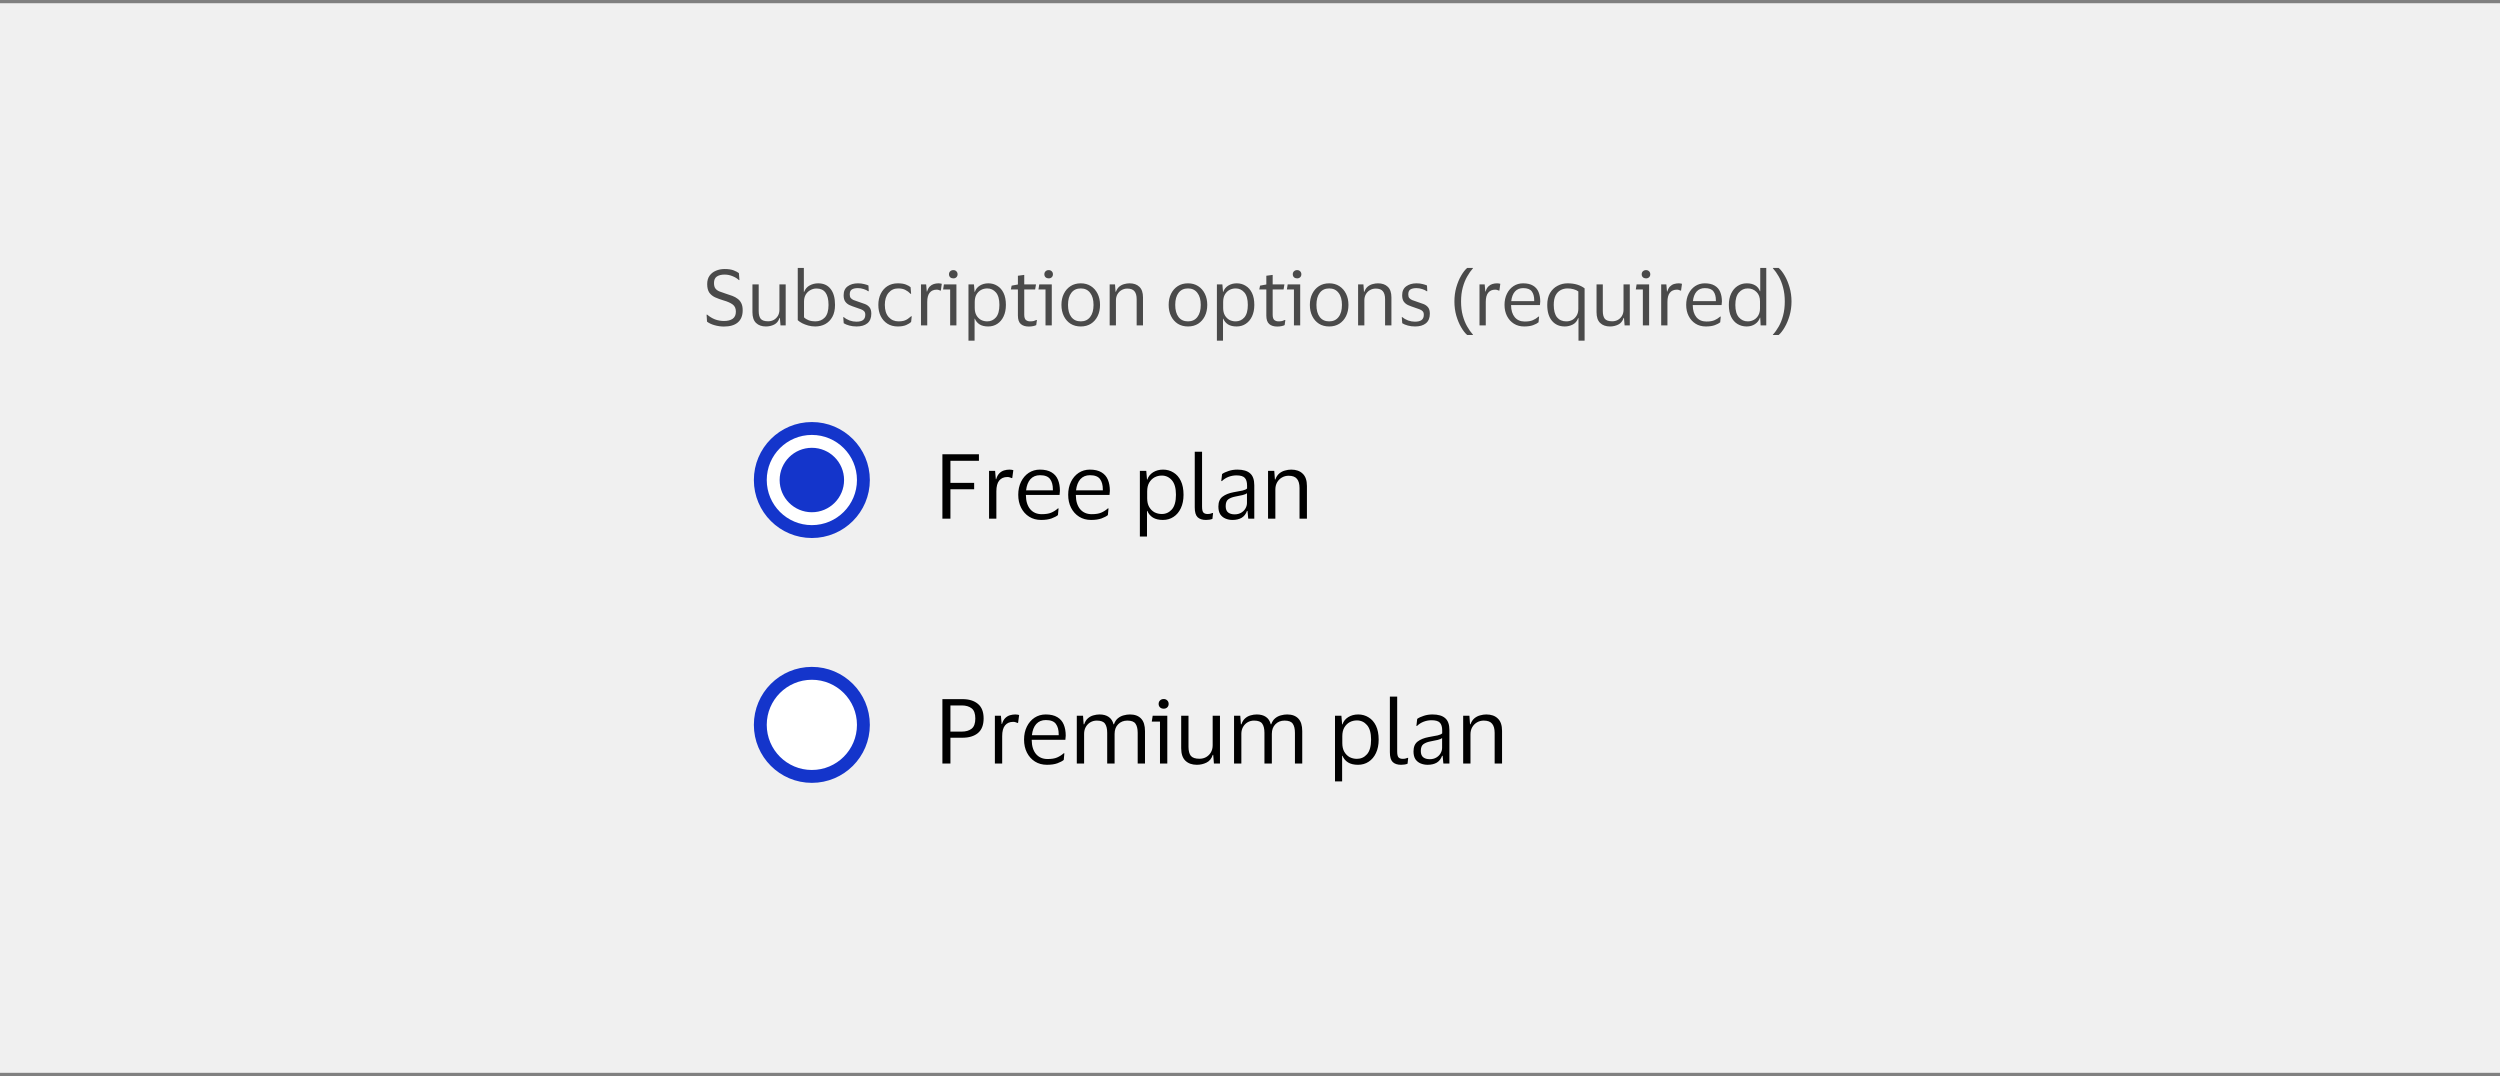 <svg width="388" height="167" viewBox="0 0 388 167" fill="none" xmlns="http://www.w3.org/2000/svg">
<rect x="0" y="0" width="388" height="167" fill="#808080" stroke="none"/>
<rect width="388" height="166" transform="translate(0 0.5)" fill="#F0F0F0"/>
<path d="M109.756 44.092C109.756 43.564 109.88 43.128 110.128 42.784C110.376 42.44 110.704 42.184 111.112 42.016C111.52 41.84 111.968 41.752 112.456 41.752C113.048 41.752 113.524 41.824 113.884 41.968C114.244 42.112 114.508 42.252 114.676 42.388L114.76 43.468H114.676C114.428 43.228 114.104 43.028 113.704 42.868C113.304 42.7 112.888 42.616 112.456 42.616C111.96 42.616 111.56 42.716 111.256 42.916C110.96 43.116 110.812 43.452 110.812 43.924C110.812 44.284 110.88 44.56 111.016 44.752C111.152 44.944 111.356 45.1 111.628 45.22C111.908 45.332 112.26 45.456 112.684 45.592C113.036 45.696 113.368 45.808 113.68 45.928C113.992 46.048 114.264 46.2 114.496 46.384C114.736 46.56 114.924 46.792 115.06 47.08C115.196 47.36 115.264 47.72 115.264 48.16C115.264 48.984 115.012 49.612 114.508 50.044C114.012 50.468 113.292 50.68 112.348 50.68C111.876 50.68 111.396 50.612 110.908 50.476C110.428 50.34 110.036 50.156 109.732 49.924L109.66 48.832H109.756C110.116 49.144 110.516 49.388 110.956 49.564C111.404 49.732 111.872 49.816 112.36 49.816C112.936 49.816 113.388 49.7 113.716 49.468C114.044 49.236 114.208 48.868 114.208 48.364C114.208 47.868 114.044 47.5 113.716 47.26C113.388 47.012 112.9 46.796 112.252 46.612C111.78 46.468 111.356 46.312 110.98 46.144C110.604 45.968 110.304 45.724 110.08 45.412C109.864 45.092 109.756 44.652 109.756 44.092ZM119.215 49.864C119.535 49.864 119.827 49.792 120.091 49.648C120.355 49.496 120.567 49.288 120.727 49.024C120.887 48.752 120.967 48.432 120.967 48.064V44.14H121.939V50.5H121.135L121.039 49.348H120.979C120.819 49.844 120.539 50.188 120.139 50.38C119.747 50.572 119.323 50.668 118.867 50.668C118.227 50.668 117.719 50.488 117.343 50.128C116.967 49.768 116.779 49.212 116.779 48.46V44.14H117.751V48.268C117.751 48.812 117.855 49.216 118.063 49.48C118.279 49.736 118.663 49.864 119.215 49.864ZM126.523 50.668C126.155 50.668 125.795 50.62 125.443 50.524C125.099 50.428 124.783 50.308 124.495 50.164C124.215 50.012 123.987 49.856 123.811 49.696V41.584H124.759V45.292H124.807C124.983 44.836 125.271 44.504 125.671 44.296C126.071 44.08 126.507 43.972 126.979 43.972C127.819 43.972 128.463 44.264 128.911 44.848C129.367 45.424 129.595 46.248 129.595 47.32C129.595 48.056 129.459 48.672 129.187 49.168C128.915 49.664 128.547 50.04 128.083 50.296C127.619 50.544 127.099 50.668 126.523 50.668ZM126.535 49.876C127.135 49.876 127.627 49.676 128.011 49.276C128.395 48.868 128.587 48.216 128.587 47.32C128.587 45.624 127.963 44.776 126.715 44.776C126.379 44.776 126.063 44.86 125.767 45.028C125.471 45.188 125.231 45.42 125.047 45.724C124.871 46.028 124.783 46.388 124.783 46.804V49.252C124.975 49.444 125.219 49.596 125.515 49.708C125.819 49.82 126.159 49.876 126.535 49.876ZM130.932 45.82C130.932 45.204 131.14 44.744 131.556 44.44C131.98 44.128 132.512 43.972 133.152 43.972C133.52 43.972 133.848 44.012 134.136 44.092C134.424 44.164 134.64 44.236 134.784 44.308L134.832 45.196H134.736C134.56 45.06 134.324 44.948 134.028 44.86C133.74 44.764 133.444 44.716 133.14 44.716C132.748 44.716 132.44 44.784 132.216 44.92C131.992 45.056 131.88 45.312 131.88 45.688C131.88 45.928 131.928 46.112 132.024 46.24C132.128 46.368 132.276 46.476 132.468 46.564C132.668 46.644 132.916 46.732 133.212 46.828C133.596 46.948 133.94 47.068 134.244 47.188C134.548 47.308 134.788 47.484 134.964 47.716C135.14 47.94 135.228 48.264 135.228 48.688C135.228 49.344 135.024 49.84 134.616 50.176C134.208 50.504 133.648 50.668 132.936 50.668C132.536 50.668 132.16 50.62 131.808 50.524C131.456 50.428 131.168 50.308 130.944 50.164L130.872 49.216H130.956C131.22 49.44 131.524 49.616 131.868 49.744C132.22 49.864 132.564 49.924 132.9 49.924C133.372 49.924 133.72 49.84 133.944 49.672C134.176 49.496 134.292 49.22 134.292 48.844C134.292 48.612 134.236 48.436 134.124 48.316C134.012 48.188 133.848 48.084 133.632 48.004C133.416 47.916 133.144 47.82 132.816 47.716C132.448 47.596 132.12 47.472 131.832 47.344C131.552 47.208 131.332 47.024 131.172 46.792C131.012 46.56 130.932 46.236 130.932 45.82ZM136.318 47.32C136.318 46.672 136.442 46.096 136.69 45.592C136.938 45.088 137.286 44.692 137.734 44.404C138.19 44.116 138.726 43.972 139.342 43.972C139.862 43.972 140.282 44.036 140.602 44.164C140.922 44.292 141.162 44.428 141.322 44.572L141.406 45.604H141.322C141.082 45.348 140.81 45.144 140.506 44.992C140.21 44.84 139.838 44.764 139.39 44.764C138.782 44.764 138.286 44.992 137.902 45.448C137.518 45.904 137.326 46.528 137.326 47.32C137.326 48.128 137.522 48.756 137.914 49.204C138.314 49.652 138.826 49.876 139.45 49.876C139.786 49.876 140.066 49.844 140.29 49.78C140.522 49.708 140.722 49.612 140.89 49.492C141.066 49.372 141.238 49.236 141.406 49.084H141.502L141.406 49.96C141.238 50.136 140.978 50.3 140.626 50.452C140.282 50.596 139.85 50.668 139.33 50.668C138.714 50.668 138.178 50.524 137.722 50.236C137.274 49.948 136.926 49.552 136.678 49.048C136.438 48.544 136.318 47.968 136.318 47.32ZM145.372 44.956C144.9 44.956 144.536 45.116 144.28 45.436C144.032 45.748 143.908 46.22 143.908 46.852V50.5H142.936V44.14H143.74L143.836 45.244H143.884C143.98 44.908 144.12 44.648 144.304 44.464C144.488 44.28 144.696 44.152 144.928 44.08C145.168 44.008 145.412 43.972 145.66 43.972C145.756 43.972 145.852 43.98 145.948 43.996C146.044 44.012 146.116 44.028 146.164 44.044L146.02 45.1H145.948C145.892 45.076 145.816 45.048 145.72 45.016C145.624 44.976 145.508 44.956 145.372 44.956ZM147.955 43.204C147.763 43.204 147.603 43.148 147.475 43.036C147.347 42.916 147.283 42.76 147.283 42.568C147.283 42.376 147.347 42.22 147.475 42.1C147.603 41.98 147.763 41.92 147.955 41.92C148.147 41.92 148.303 41.98 148.423 42.1C148.551 42.22 148.615 42.376 148.615 42.568C148.615 42.76 148.551 42.916 148.423 43.036C148.303 43.148 148.147 43.204 147.955 43.204ZM148.435 44.14V50.5H147.463V44.92H146.371L146.491 44.14H148.435ZM156.115 47.32C156.115 48.008 155.995 48.604 155.755 49.108C155.523 49.604 155.199 49.988 154.783 50.26C154.375 50.532 153.903 50.668 153.367 50.668C152.831 50.668 152.391 50.564 152.047 50.356C151.703 50.14 151.455 49.844 151.303 49.468H151.255V52.876H150.307V44.14H151.159L151.255 45.292H151.303C151.431 44.892 151.683 44.572 152.059 44.332C152.443 44.092 152.887 43.972 153.391 43.972C153.903 43.972 154.363 44.1 154.771 44.356C155.187 44.604 155.515 44.976 155.755 45.472C155.995 45.968 156.115 46.584 156.115 47.32ZM151.279 46.864V47.788C151.279 48.244 151.367 48.628 151.543 48.94C151.727 49.252 151.963 49.488 152.251 49.648C152.547 49.8 152.871 49.876 153.223 49.876C153.759 49.876 154.207 49.672 154.567 49.264C154.927 48.848 155.107 48.2 155.107 47.32C155.107 46.448 154.927 45.804 154.567 45.388C154.207 44.972 153.759 44.764 153.223 44.764C152.871 44.764 152.547 44.844 152.251 45.004C151.963 45.164 151.727 45.4 151.543 45.712C151.367 46.024 151.279 46.408 151.279 46.864ZM158.963 48.82C158.963 49.236 159.047 49.516 159.215 49.66C159.391 49.804 159.611 49.876 159.875 49.876C160.115 49.876 160.307 49.856 160.451 49.816C160.595 49.768 160.727 49.716 160.847 49.66H160.931L160.823 50.452C160.735 50.508 160.583 50.56 160.367 50.608C160.151 50.656 159.919 50.68 159.671 50.68C159.135 50.68 158.719 50.548 158.423 50.284C158.127 50.02 157.979 49.584 157.979 48.976V44.92H156.887L157.007 44.332L157.979 44.152V42.796L158.963 42.664V44.14H160.787L160.655 44.92H158.963V48.82ZM162.756 43.204C162.564 43.204 162.404 43.148 162.276 43.036C162.148 42.916 162.084 42.76 162.084 42.568C162.084 42.376 162.148 42.22 162.276 42.1C162.404 41.98 162.564 41.92 162.756 41.92C162.948 41.92 163.104 41.98 163.224 42.1C163.352 42.22 163.416 42.376 163.416 42.568C163.416 42.76 163.352 42.916 163.224 43.036C163.104 43.148 162.948 43.204 162.756 43.204ZM163.236 44.14V50.5H162.264V44.92H161.172L161.292 44.14H163.236ZM167.736 43.972C168.336 43.972 168.86 44.116 169.308 44.404C169.756 44.692 170.104 45.088 170.352 45.592C170.6 46.088 170.724 46.664 170.724 47.32C170.724 47.976 170.6 48.556 170.352 49.06C170.104 49.564 169.756 49.96 169.308 50.248C168.86 50.528 168.336 50.668 167.736 50.668C167.128 50.668 166.6 50.528 166.152 50.248C165.704 49.96 165.356 49.564 165.108 49.06C164.86 48.556 164.736 47.976 164.736 47.32C164.736 46.664 164.86 46.088 165.108 45.592C165.356 45.088 165.704 44.692 166.152 44.404C166.6 44.116 167.128 43.972 167.736 43.972ZM167.736 49.876C168.36 49.876 168.844 49.652 169.188 49.204C169.54 48.756 169.716 48.128 169.716 47.32C169.716 46.52 169.54 45.896 169.188 45.448C168.844 44.992 168.36 44.764 167.736 44.764C167.104 44.764 166.616 44.992 166.272 45.448C165.928 45.896 165.756 46.52 165.756 47.32C165.756 48.128 165.928 48.756 166.272 49.204C166.616 49.652 167.104 49.876 167.736 49.876ZM174.957 44.788C174.629 44.788 174.329 44.868 174.057 45.028C173.793 45.18 173.581 45.396 173.421 45.676C173.269 45.948 173.193 46.264 173.193 46.624V50.5H172.221V44.14H173.049L173.133 45.28H173.193C173.313 44.944 173.485 44.68 173.709 44.488C173.941 44.296 174.197 44.164 174.477 44.092C174.757 44.012 175.033 43.972 175.305 43.972C175.953 43.972 176.461 44.152 176.829 44.512C177.205 44.864 177.393 45.412 177.393 46.156V50.5H176.409V46.432C176.409 45.888 176.297 45.48 176.073 45.208C175.849 44.928 175.477 44.788 174.957 44.788ZM184.377 43.972C184.977 43.972 185.501 44.116 185.949 44.404C186.397 44.692 186.745 45.088 186.993 45.592C187.241 46.088 187.365 46.664 187.365 47.32C187.365 47.976 187.241 48.556 186.993 49.06C186.745 49.564 186.397 49.96 185.949 50.248C185.501 50.528 184.977 50.668 184.377 50.668C183.769 50.668 183.241 50.528 182.793 50.248C182.345 49.96 181.997 49.564 181.749 49.06C181.501 48.556 181.377 47.976 181.377 47.32C181.377 46.664 181.501 46.088 181.749 45.592C181.997 45.088 182.345 44.692 182.793 44.404C183.241 44.116 183.769 43.972 184.377 43.972ZM184.377 49.876C185.001 49.876 185.485 49.652 185.829 49.204C186.181 48.756 186.357 48.128 186.357 47.32C186.357 46.52 186.181 45.896 185.829 45.448C185.485 44.992 185.001 44.764 184.377 44.764C183.745 44.764 183.257 44.992 182.913 45.448C182.569 45.896 182.396 46.52 182.396 47.32C182.396 48.128 182.569 48.756 182.913 49.204C183.257 49.652 183.745 49.876 184.377 49.876ZM194.67 47.32C194.67 48.008 194.55 48.604 194.31 49.108C194.078 49.604 193.754 49.988 193.338 50.26C192.93 50.532 192.458 50.668 191.922 50.668C191.386 50.668 190.946 50.564 190.602 50.356C190.258 50.14 190.01 49.844 189.858 49.468H189.81V52.876H188.862V44.14H189.714L189.81 45.292H189.858C189.986 44.892 190.238 44.572 190.614 44.332C190.998 44.092 191.442 43.972 191.946 43.972C192.458 43.972 192.918 44.1 193.326 44.356C193.742 44.604 194.07 44.976 194.31 45.472C194.55 45.968 194.67 46.584 194.67 47.32ZM189.834 46.864V47.788C189.834 48.244 189.922 48.628 190.098 48.94C190.282 49.252 190.518 49.488 190.806 49.648C191.102 49.8 191.426 49.876 191.778 49.876C192.314 49.876 192.762 49.672 193.122 49.264C193.482 48.848 193.662 48.2 193.662 47.32C193.662 46.448 193.482 45.804 193.122 45.388C192.762 44.972 192.314 44.764 191.778 44.764C191.426 44.764 191.102 44.844 190.806 45.004C190.518 45.164 190.282 45.4 190.098 45.712C189.922 46.024 189.834 46.408 189.834 46.864ZM197.518 48.82C197.518 49.236 197.602 49.516 197.77 49.66C197.946 49.804 198.166 49.876 198.43 49.876C198.67 49.876 198.862 49.856 199.006 49.816C199.15 49.768 199.282 49.716 199.402 49.66H199.486L199.378 50.452C199.29 50.508 199.138 50.56 198.922 50.608C198.706 50.656 198.474 50.68 198.226 50.68C197.69 50.68 197.274 50.548 196.978 50.284C196.682 50.02 196.534 49.584 196.534 48.976V44.92H195.442L195.562 44.332L196.534 44.152V42.796L197.518 42.664V44.14H199.342L199.21 44.92H197.518V48.82ZM201.311 43.204C201.119 43.204 200.959 43.148 200.831 43.036C200.703 42.916 200.639 42.76 200.639 42.568C200.639 42.376 200.703 42.22 200.831 42.1C200.959 41.98 201.119 41.92 201.311 41.92C201.503 41.92 201.659 41.98 201.779 42.1C201.907 42.22 201.971 42.376 201.971 42.568C201.971 42.76 201.907 42.916 201.779 43.036C201.659 43.148 201.503 43.204 201.311 43.204ZM201.791 44.14V50.5H200.819V44.92H199.727L199.847 44.14H201.791ZM206.291 43.972C206.891 43.972 207.415 44.116 207.863 44.404C208.311 44.692 208.659 45.088 208.907 45.592C209.155 46.088 209.279 46.664 209.279 47.32C209.279 47.976 209.155 48.556 208.907 49.06C208.659 49.564 208.311 49.96 207.863 50.248C207.415 50.528 206.891 50.668 206.291 50.668C205.683 50.668 205.155 50.528 204.707 50.248C204.259 49.96 203.911 49.564 203.663 49.06C203.415 48.556 203.291 47.976 203.291 47.32C203.291 46.664 203.415 46.088 203.663 45.592C203.911 45.088 204.259 44.692 204.707 44.404C205.155 44.116 205.683 43.972 206.291 43.972ZM206.291 49.876C206.915 49.876 207.399 49.652 207.743 49.204C208.095 48.756 208.271 48.128 208.271 47.32C208.271 46.52 208.095 45.896 207.743 45.448C207.399 44.992 206.915 44.764 206.291 44.764C205.659 44.764 205.171 44.992 204.827 45.448C204.483 45.896 204.311 46.52 204.311 47.32C204.311 48.128 204.483 48.756 204.827 49.204C205.171 49.652 205.659 49.876 206.291 49.876ZM213.512 44.788C213.184 44.788 212.884 44.868 212.612 45.028C212.348 45.18 212.136 45.396 211.976 45.676C211.824 45.948 211.748 46.264 211.748 46.624V50.5H210.776V44.14H211.604L211.688 45.28H211.748C211.868 44.944 212.04 44.68 212.264 44.488C212.496 44.296 212.752 44.164 213.032 44.092C213.312 44.012 213.588 43.972 213.86 43.972C214.508 43.972 215.016 44.152 215.384 44.512C215.76 44.864 215.948 45.412 215.948 46.156V50.5H214.964V46.432C214.964 45.888 214.852 45.48 214.628 45.208C214.404 44.928 214.032 44.788 213.512 44.788ZM217.616 45.82C217.616 45.204 217.824 44.744 218.24 44.44C218.664 44.128 219.196 43.972 219.836 43.972C220.204 43.972 220.532 44.012 220.82 44.092C221.108 44.164 221.324 44.236 221.468 44.308L221.516 45.196H221.42C221.244 45.06 221.008 44.948 220.712 44.86C220.424 44.764 220.128 44.716 219.824 44.716C219.432 44.716 219.124 44.784 218.9 44.92C218.676 45.056 218.564 45.312 218.564 45.688C218.564 45.928 218.612 46.112 218.708 46.24C218.812 46.368 218.96 46.476 219.152 46.564C219.352 46.644 219.6 46.732 219.896 46.828C220.28 46.948 220.624 47.068 220.928 47.188C221.232 47.308 221.472 47.484 221.648 47.716C221.824 47.94 221.912 48.264 221.912 48.688C221.912 49.344 221.708 49.84 221.3 50.176C220.892 50.504 220.332 50.668 219.62 50.668C219.22 50.668 218.844 50.62 218.492 50.524C218.14 50.428 217.852 50.308 217.628 50.164L217.556 49.216H217.64C217.904 49.44 218.208 49.616 218.552 49.744C218.904 49.864 219.248 49.924 219.584 49.924C220.056 49.924 220.404 49.84 220.628 49.672C220.86 49.496 220.976 49.22 220.976 48.844C220.976 48.612 220.92 48.436 220.808 48.316C220.696 48.188 220.532 48.084 220.316 48.004C220.1 47.916 219.828 47.82 219.5 47.716C219.132 47.596 218.804 47.472 218.516 47.344C218.236 47.208 218.016 47.024 217.856 46.792C217.696 46.56 217.616 46.236 217.616 45.82ZM226.757 46.792C226.757 47.6 226.845 48.328 227.021 48.976C227.197 49.616 227.425 50.18 227.705 50.668C227.985 51.164 228.285 51.588 228.605 51.94V51.988H227.705C227.385 51.716 227.073 51.316 226.769 50.788C226.465 50.268 226.213 49.664 226.013 48.976C225.821 48.288 225.725 47.56 225.725 46.792C225.725 46.024 225.821 45.296 226.013 44.608C226.213 43.912 226.465 43.304 226.769 42.784C227.073 42.256 227.385 41.856 227.705 41.584H228.605V41.632C228.285 41.992 227.985 42.42 227.705 42.916C227.425 43.404 227.197 43.972 227.021 44.62C226.845 45.26 226.757 45.984 226.757 46.792ZM232.056 44.956C231.584 44.956 231.22 45.116 230.964 45.436C230.716 45.748 230.592 46.22 230.592 46.852V50.5H229.62V44.14H230.424L230.52 45.244H230.568C230.664 44.908 230.804 44.648 230.988 44.464C231.172 44.28 231.38 44.152 231.612 44.08C231.852 44.008 232.096 43.972 232.344 43.972C232.44 43.972 232.536 43.98 232.632 43.996C232.728 44.012 232.8 44.028 232.848 44.044L232.704 45.1H232.632C232.576 45.076 232.5 45.048 232.404 45.016C232.308 44.976 232.192 44.956 232.056 44.956ZM236.634 49.9C237.162 49.9 237.582 49.832 237.894 49.696C238.214 49.56 238.51 49.372 238.782 49.132H238.866L238.782 50.02C238.606 50.172 238.326 50.32 237.942 50.464C237.566 50.6 237.102 50.668 236.55 50.668C235.942 50.668 235.41 50.524 234.954 50.236C234.498 49.948 234.142 49.552 233.886 49.048C233.63 48.544 233.502 47.968 233.502 47.32C233.502 46.672 233.626 46.096 233.874 45.592C234.122 45.088 234.462 44.692 234.894 44.404C235.334 44.116 235.83 43.972 236.382 43.972C237.022 43.972 237.538 44.092 237.93 44.332C238.322 44.564 238.606 44.892 238.782 45.316C238.958 45.74 239.046 46.232 239.046 46.792C239.046 46.872 239.038 46.964 239.022 47.068C239.014 47.172 239.006 47.264 238.997 47.344H234.521V47.392C234.53 48.168 234.718 48.78 235.086 49.228C235.462 49.676 235.978 49.9 236.634 49.9ZM236.394 44.716C235.866 44.716 235.442 44.892 235.122 45.244C234.81 45.596 234.618 46.092 234.546 46.732H238.11V46.6C238.11 46.024 237.986 45.568 237.738 45.232C237.49 44.888 237.042 44.716 236.394 44.716ZM243.29 43.972C243.85 43.972 244.35 44.04 244.79 44.176C245.23 44.312 245.61 44.504 245.93 44.752V52.876H244.982V49.372H244.922C244.762 49.836 244.486 50.168 244.094 50.368C243.702 50.568 243.29 50.668 242.858 50.668C242.018 50.668 241.354 50.376 240.866 49.792C240.378 49.208 240.134 48.384 240.134 47.32C240.134 46.584 240.278 45.968 240.566 45.472C240.862 44.976 241.25 44.604 241.73 44.356C242.21 44.1 242.73 43.972 243.29 43.972ZM243.29 44.764C242.882 44.764 242.514 44.856 242.186 45.04C241.866 45.216 241.61 45.492 241.418 45.868C241.234 46.244 241.142 46.728 241.142 47.32C241.142 48.176 241.31 48.816 241.646 49.24C241.99 49.664 242.474 49.876 243.098 49.876C243.434 49.876 243.742 49.8 244.022 49.648C244.302 49.488 244.526 49.264 244.694 48.976C244.87 48.688 244.958 48.344 244.958 47.944V45.232C244.774 45.088 244.534 44.976 244.238 44.896C243.942 44.808 243.626 44.764 243.29 44.764ZM250.219 49.864C250.539 49.864 250.831 49.792 251.095 49.648C251.359 49.496 251.571 49.288 251.731 49.024C251.891 48.752 251.971 48.432 251.971 48.064V44.14H252.943V50.5H252.139L252.043 49.348H251.983C251.823 49.844 251.543 50.188 251.143 50.38C250.751 50.572 250.327 50.668 249.871 50.668C249.231 50.668 248.723 50.488 248.347 50.128C247.971 49.768 247.783 49.212 247.783 48.46V44.14H248.755V48.268C248.755 48.812 248.859 49.216 249.067 49.48C249.283 49.736 249.667 49.864 250.219 49.864ZM255.463 43.204C255.271 43.204 255.111 43.148 254.983 43.036C254.855 42.916 254.791 42.76 254.791 42.568C254.791 42.376 254.855 42.22 254.983 42.1C255.111 41.98 255.271 41.92 255.463 41.92C255.655 41.92 255.811 41.98 255.931 42.1C256.059 42.22 256.123 42.376 256.123 42.568C256.123 42.76 256.059 42.916 255.931 43.036C255.811 43.148 255.655 43.204 255.463 43.204ZM255.943 44.14V50.5H254.971V44.92H253.879L253.999 44.14H255.943ZM260.251 44.956C259.779 44.956 259.415 45.116 259.159 45.436C258.911 45.748 258.787 46.22 258.787 46.852V50.5H257.815V44.14H258.619L258.715 45.244H258.763C258.859 44.908 258.999 44.648 259.183 44.464C259.367 44.28 259.575 44.152 259.807 44.08C260.047 44.008 260.291 43.972 260.539 43.972C260.635 43.972 260.731 43.98 260.827 43.996C260.923 44.012 260.995 44.028 261.043 44.044L260.899 45.1H260.827C260.771 45.076 260.695 45.048 260.599 45.016C260.503 44.976 260.387 44.956 260.251 44.956ZM264.829 49.9C265.357 49.9 265.777 49.832 266.089 49.696C266.409 49.56 266.705 49.372 266.977 49.132H267.061L266.977 50.02C266.801 50.172 266.521 50.32 266.137 50.464C265.761 50.6 265.297 50.668 264.745 50.668C264.137 50.668 263.605 50.524 263.149 50.236C262.693 49.948 262.337 49.552 262.081 49.048C261.825 48.544 261.697 47.968 261.697 47.32C261.697 46.672 261.821 46.096 262.069 45.592C262.317 45.088 262.657 44.692 263.089 44.404C263.529 44.116 264.025 43.972 264.577 43.972C265.217 43.972 265.733 44.092 266.125 44.332C266.517 44.564 266.801 44.892 266.977 45.316C267.153 45.74 267.241 46.232 267.241 46.792C267.241 46.872 267.233 46.964 267.217 47.068C267.209 47.172 267.201 47.264 267.193 47.344H262.717V47.392C262.725 48.168 262.913 48.78 263.281 49.228C263.657 49.676 264.173 49.9 264.829 49.9ZM264.589 44.716C264.061 44.716 263.637 44.892 263.317 45.244C263.005 45.596 262.813 46.092 262.741 46.732H266.305V46.6C266.305 46.024 266.181 45.568 265.933 45.232C265.685 44.888 265.237 44.716 264.589 44.716ZM268.317 47.32C268.317 46.64 268.437 46.052 268.677 45.556C268.917 45.052 269.245 44.664 269.661 44.392C270.085 44.112 270.565 43.972 271.101 43.972C271.629 43.972 272.069 44.08 272.421 44.296C272.773 44.512 273.013 44.812 273.141 45.196H273.189V41.584H274.125V50.5H273.249L273.189 49.3H273.141C273.013 49.708 272.761 50.04 272.385 50.296C272.017 50.544 271.581 50.668 271.077 50.668C270.565 50.668 270.097 50.544 269.673 50.296C269.257 50.048 268.925 49.676 268.677 49.18C268.437 48.684 268.317 48.064 268.317 47.32ZM273.153 46.792C273.153 46.152 272.969 45.656 272.601 45.304C272.233 44.944 271.781 44.764 271.245 44.764C270.701 44.764 270.245 44.976 269.877 45.4C269.509 45.816 269.325 46.456 269.325 47.32C269.325 48.192 269.509 48.836 269.877 49.252C270.245 49.668 270.701 49.876 271.245 49.876C271.597 49.876 271.917 49.796 272.205 49.636C272.501 49.468 272.733 49.232 272.901 48.928C273.069 48.624 273.153 48.264 273.153 47.848V46.792ZM276.998 46.792C276.998 45.984 276.91 45.26 276.734 44.62C276.566 43.972 276.342 43.404 276.062 42.916C275.782 42.42 275.478 41.992 275.15 41.632V41.584H276.05C276.37 41.856 276.682 42.256 276.986 42.784C277.29 43.304 277.542 43.912 277.742 44.608C277.942 45.296 278.042 46.024 278.042 46.792C278.042 47.56 277.942 48.288 277.742 48.976C277.542 49.664 277.29 50.268 276.986 50.788C276.682 51.316 276.37 51.716 276.05 51.988H275.15V51.94C275.478 51.588 275.782 51.164 276.062 50.668C276.342 50.18 276.566 49.616 276.734 48.976C276.91 48.328 276.998 47.6 276.998 46.792Z" fill="#4A4A4A"/>
<path d="M118 74.5C118 70.082 121.582 66.5 126 66.5C130.418 66.5 134 70.082 134 74.5C134 78.918 130.418 82.5 126 82.5C121.582 82.5 118 78.918 118 74.5Z" fill="white"/>
<path d="M118 74.5C118 70.082 121.582 66.5 126 66.5C130.418 66.5 134 70.082 134 74.5C134 78.918 130.418 82.5 126 82.5C121.582 82.5 118 78.918 118 74.5Z" stroke="#1435CB" stroke-width="2"/>
<path d="M121 74.5C121 71.739 123.239 69.5 126 69.5C128.761 69.5 131 71.739 131 74.5C131 77.261 128.761 79.5 126 79.5C123.239 79.5 121 77.261 121 74.5Z" fill="#1435CB"/>
<path d="M146.26 80.5V70.504H151.93V71.512H147.506V74.942H151.188V75.936H147.506V80.5H146.26ZM156.344 74.032C155.793 74.032 155.369 74.219 155.07 74.592C154.781 74.956 154.636 75.507 154.636 76.244V80.5H153.502V73.08H154.44L154.552 74.368H154.608C154.72 73.976 154.883 73.673 155.098 73.458C155.313 73.243 155.555 73.094 155.826 73.01C156.106 72.926 156.391 72.884 156.68 72.884C156.792 72.884 156.904 72.893 157.016 72.912C157.128 72.931 157.212 72.949 157.268 72.968L157.1 74.2H157.016C156.951 74.172 156.862 74.139 156.75 74.102C156.638 74.055 156.503 74.032 156.344 74.032ZM161.685 79.8C162.301 79.8 162.791 79.721 163.155 79.562C163.528 79.403 163.874 79.184 164.191 78.904H164.289L164.191 79.94C163.986 80.117 163.659 80.29 163.211 80.458C162.772 80.617 162.231 80.696 161.587 80.696C160.878 80.696 160.257 80.528 159.725 80.192C159.193 79.856 158.778 79.394 158.479 78.806C158.18 78.218 158.031 77.546 158.031 76.79C158.031 76.034 158.176 75.362 158.465 74.774C158.754 74.186 159.151 73.724 159.655 73.388C160.168 73.052 160.747 72.884 161.391 72.884C162.138 72.884 162.74 73.024 163.197 73.304C163.654 73.575 163.986 73.957 164.191 74.452C164.396 74.947 164.499 75.521 164.499 76.174C164.499 76.267 164.49 76.375 164.471 76.496C164.462 76.617 164.452 76.725 164.443 76.818H159.221V76.874C159.23 77.779 159.45 78.493 159.879 79.016C160.318 79.539 160.92 79.8 161.685 79.8ZM161.405 73.752C160.789 73.752 160.294 73.957 159.921 74.368C159.557 74.779 159.333 75.357 159.249 76.104H163.407V75.95C163.407 75.278 163.262 74.746 162.973 74.354C162.684 73.953 162.161 73.752 161.405 73.752ZM169.437 79.8C170.053 79.8 170.543 79.721 170.907 79.562C171.28 79.403 171.626 79.184 171.943 78.904H172.041L171.943 79.94C171.738 80.117 171.411 80.29 170.963 80.458C170.524 80.617 169.983 80.696 169.339 80.696C168.63 80.696 168.009 80.528 167.477 80.192C166.945 79.856 166.53 79.394 166.231 78.806C165.932 78.218 165.783 77.546 165.783 76.79C165.783 76.034 165.928 75.362 166.217 74.774C166.506 74.186 166.903 73.724 167.407 73.388C167.92 73.052 168.499 72.884 169.143 72.884C169.89 72.884 170.492 73.024 170.949 73.304C171.406 73.575 171.738 73.957 171.943 74.452C172.148 74.947 172.251 75.521 172.251 76.174C172.251 76.267 172.242 76.375 172.223 76.496C172.214 76.617 172.204 76.725 172.195 76.818H166.973V76.874C166.982 77.779 167.202 78.493 167.631 79.016C168.07 79.539 168.672 79.8 169.437 79.8ZM169.157 73.752C168.541 73.752 168.046 73.957 167.673 74.368C167.309 74.779 167.085 75.357 167.001 76.104H171.159V75.95C171.159 75.278 171.014 74.746 170.725 74.354C170.436 73.953 169.913 73.752 169.157 73.752ZM183.684 76.79C183.684 77.593 183.544 78.288 183.264 78.876C182.994 79.455 182.616 79.903 182.13 80.22C181.654 80.537 181.104 80.696 180.478 80.696C179.853 80.696 179.34 80.575 178.938 80.332C178.537 80.08 178.248 79.735 178.07 79.296H178.014V83.272H176.908V73.08H177.902L178.014 74.424H178.07C178.22 73.957 178.514 73.584 178.952 73.304C179.4 73.024 179.918 72.884 180.506 72.884C181.104 72.884 181.64 73.033 182.116 73.332C182.602 73.621 182.984 74.055 183.264 74.634C183.544 75.213 183.684 75.931 183.684 76.79ZM178.042 76.258V77.336C178.042 77.868 178.145 78.316 178.35 78.68C178.565 79.044 178.84 79.319 179.176 79.506C179.522 79.683 179.9 79.772 180.31 79.772C180.936 79.772 181.458 79.534 181.878 79.058C182.298 78.573 182.508 77.817 182.508 76.79C182.508 75.773 182.298 75.021 181.878 74.536C181.458 74.051 180.936 73.808 180.31 73.808C179.9 73.808 179.522 73.901 179.176 74.088C178.84 74.275 178.565 74.55 178.35 74.914C178.145 75.278 178.042 75.726 178.042 76.258ZM186.559 78.61C186.559 79.086 186.629 79.399 186.769 79.548C186.909 79.697 187.124 79.772 187.413 79.772C187.581 79.772 187.721 79.758 187.833 79.73C187.955 79.702 188.071 79.665 188.183 79.618H188.267L188.169 80.528C188.048 80.584 187.894 80.626 187.707 80.654C187.53 80.682 187.348 80.696 187.161 80.696C186.592 80.696 186.158 80.551 185.859 80.262C185.57 79.973 185.425 79.469 185.425 78.75V70.112H186.559V78.61ZM189.541 74.662L189.667 73.57C189.928 73.383 190.269 73.225 190.689 73.094C191.109 72.954 191.557 72.884 192.033 72.884C192.92 72.884 193.578 73.075 194.007 73.458C194.446 73.831 194.665 74.447 194.665 75.306V80.5H193.727L193.615 79.296H193.531C193.363 79.772 193.088 80.127 192.705 80.36C192.322 80.584 191.851 80.696 191.291 80.696C190.899 80.696 190.535 80.626 190.199 80.486C189.863 80.346 189.592 80.127 189.387 79.828C189.191 79.52 189.093 79.119 189.093 78.624C189.093 77.924 189.308 77.411 189.737 77.084C190.166 76.757 190.731 76.529 191.431 76.398C192.019 76.295 192.49 76.207 192.845 76.132C193.2 76.048 193.433 75.941 193.545 75.81V75.362C193.545 74.821 193.428 74.424 193.195 74.172C192.962 73.911 192.528 73.78 191.893 73.78C191.482 73.78 191.076 73.855 190.675 74.004C190.283 74.153 189.938 74.373 189.639 74.662H189.541ZM193.531 78.064V76.552C193.41 76.655 193.186 76.748 192.859 76.832C192.532 76.907 192.126 76.991 191.641 77.084C191.23 77.168 190.89 77.308 190.619 77.504C190.358 77.7 190.227 78.05 190.227 78.554C190.227 79.011 190.353 79.338 190.605 79.534C190.857 79.73 191.193 79.828 191.613 79.828C192.014 79.828 192.36 79.739 192.649 79.562C192.938 79.385 193.158 79.161 193.307 78.89C193.456 78.619 193.531 78.344 193.531 78.064ZM199.993 73.836C199.61 73.836 199.26 73.929 198.943 74.116C198.635 74.293 198.388 74.545 198.201 74.872C198.024 75.189 197.935 75.558 197.935 75.978V80.5H196.801V73.08H197.767L197.865 74.41H197.935C198.075 74.018 198.276 73.71 198.537 73.486C198.808 73.262 199.106 73.108 199.433 73.024C199.76 72.931 200.082 72.884 200.399 72.884C201.155 72.884 201.748 73.094 202.177 73.514C202.616 73.925 202.835 74.564 202.835 75.432V80.5H201.687V75.754C201.687 75.119 201.556 74.643 201.295 74.326C201.034 73.999 200.6 73.836 199.993 73.836Z" fill="black"/>
<path d="M118 112.5C118 108.082 121.582 104.5 126 104.5C130.418 104.5 134 108.082 134 112.5C134 116.918 130.418 120.5 126 120.5C121.582 120.5 118 116.918 118 112.5Z" fill="white"/>
<path d="M118 112.5C118 108.082 121.582 104.5 126 104.5C130.418 104.5 134 108.082 134 112.5C134 116.918 130.418 120.5 126 120.5C121.582 120.5 118 116.918 118 112.5Z" stroke="#1435CB" stroke-width="2"/>
<path d="M146.26 118.5V108.504H149.368C150.385 108.504 151.188 108.751 151.776 109.246C152.364 109.731 152.658 110.483 152.658 111.5C152.658 112.517 152.364 113.273 151.776 113.768C151.188 114.253 150.385 114.496 149.368 114.496H147.506V118.5H146.26ZM149.27 109.484H147.506V113.544H149.27C149.905 113.544 150.413 113.395 150.796 113.096C151.179 112.797 151.37 112.27 151.37 111.514C151.37 110.758 151.179 110.231 150.796 109.932C150.413 109.633 149.905 109.484 149.27 109.484ZM157.247 112.032C156.696 112.032 156.271 112.219 155.973 112.592C155.683 112.956 155.539 113.507 155.539 114.244V118.5H154.405V111.08H155.343L155.455 112.368H155.511C155.623 111.976 155.786 111.673 156.001 111.458C156.215 111.243 156.458 111.094 156.729 111.01C157.009 110.926 157.293 110.884 157.583 110.884C157.695 110.884 157.807 110.893 157.919 110.912C158.031 110.931 158.115 110.949 158.171 110.968L158.003 112.2H157.919C157.853 112.172 157.765 112.139 157.653 112.102C157.541 112.055 157.405 112.032 157.247 112.032ZM162.587 117.8C163.203 117.8 163.693 117.721 164.057 117.562C164.431 117.403 164.776 117.184 165.093 116.904H165.191L165.093 117.94C164.888 118.117 164.561 118.29 164.113 118.458C163.675 118.617 163.133 118.696 162.489 118.696C161.78 118.696 161.159 118.528 160.627 118.192C160.095 117.856 159.68 117.394 159.381 116.806C159.083 116.218 158.933 115.546 158.933 114.79C158.933 114.034 159.078 113.362 159.367 112.774C159.657 112.186 160.053 111.724 160.557 111.388C161.071 111.052 161.649 110.884 162.293 110.884C163.04 110.884 163.642 111.024 164.099 111.304C164.557 111.575 164.888 111.957 165.093 112.452C165.299 112.947 165.401 113.521 165.401 114.174C165.401 114.267 165.392 114.375 165.373 114.496C165.364 114.617 165.355 114.725 165.345 114.818H160.123V114.874C160.133 115.779 160.352 116.493 160.781 117.016C161.22 117.539 161.822 117.8 162.587 117.8ZM162.307 111.752C161.691 111.752 161.197 111.957 160.823 112.368C160.459 112.779 160.235 113.357 160.151 114.104H164.309V113.95C164.309 113.278 164.165 112.746 163.875 112.354C163.586 111.953 163.063 111.752 162.307 111.752ZM170.227 111.836C169.854 111.836 169.518 111.925 169.219 112.102C168.921 112.279 168.683 112.527 168.505 112.844C168.337 113.152 168.253 113.502 168.253 113.894V118.5H167.119V111.08H168.085L168.183 112.41H168.267C168.398 112.009 168.589 111.701 168.841 111.486C169.093 111.262 169.378 111.108 169.695 111.024C170.013 110.931 170.33 110.884 170.647 110.884C171.226 110.884 171.697 111.01 172.061 111.262C172.435 111.514 172.687 111.897 172.817 112.41H172.887C173.027 112.009 173.228 111.701 173.489 111.486C173.76 111.262 174.059 111.108 174.385 111.024C174.721 110.931 175.048 110.884 175.365 110.884C176.121 110.884 176.7 111.099 177.101 111.528C177.503 111.948 177.703 112.597 177.703 113.474V118.5H176.569V113.74C176.569 113.115 176.457 112.643 176.233 112.326C176.019 111.999 175.594 111.836 174.959 111.836C174.39 111.836 173.919 112.023 173.545 112.396C173.172 112.769 172.985 113.269 172.985 113.894V118.5H171.837V113.74C171.837 113.115 171.725 112.643 171.501 112.326C171.287 111.999 170.862 111.836 170.227 111.836ZM180.604 109.988C180.38 109.988 180.193 109.923 180.044 109.792C179.895 109.652 179.82 109.47 179.82 109.246C179.82 109.022 179.895 108.84 180.044 108.7C180.193 108.56 180.38 108.49 180.604 108.49C180.828 108.49 181.01 108.56 181.15 108.7C181.299 108.84 181.374 109.022 181.374 109.246C181.374 109.47 181.299 109.652 181.15 109.792C181.01 109.923 180.828 109.988 180.604 109.988ZM181.164 111.08V118.5H180.03V111.99H178.756L178.896 111.08H181.164ZM186.162 117.758C186.535 117.758 186.876 117.674 187.184 117.506C187.492 117.329 187.739 117.086 187.926 116.778C188.113 116.461 188.206 116.087 188.206 115.658V111.08H189.34V118.5H188.402L188.29 117.156H188.22C188.033 117.735 187.707 118.136 187.24 118.36C186.783 118.584 186.288 118.696 185.756 118.696C185.009 118.696 184.417 118.486 183.978 118.066C183.539 117.646 183.32 116.997 183.32 116.12V111.08H184.454V115.896C184.454 116.531 184.575 117.002 184.818 117.31C185.07 117.609 185.518 117.758 186.162 117.758ZM194.632 111.836C194.258 111.836 193.922 111.925 193.624 112.102C193.325 112.279 193.087 112.527 192.91 112.844C192.742 113.152 192.658 113.502 192.658 113.894V118.5H191.524V111.08H192.49L192.588 112.41H192.672C192.802 112.009 192.994 111.701 193.246 111.486C193.498 111.262 193.782 111.108 194.1 111.024C194.417 110.931 194.734 110.884 195.052 110.884C195.63 110.884 196.102 111.01 196.466 111.262C196.839 111.514 197.091 111.897 197.222 112.41H197.292C197.432 112.009 197.632 111.701 197.894 111.486C198.164 111.262 198.463 111.108 198.79 111.024C199.126 110.931 199.452 110.884 199.77 110.884C200.526 110.884 201.104 111.099 201.506 111.528C201.907 111.948 202.108 112.597 202.108 113.474V118.5H200.974V113.74C200.974 113.115 200.862 112.643 200.638 112.326C200.423 111.999 199.998 111.836 199.364 111.836C198.794 111.836 198.323 112.023 197.95 112.396C197.576 112.769 197.39 113.269 197.39 113.894V118.5H196.242V113.74C196.242 113.115 196.13 112.643 195.906 112.326C195.691 111.999 195.266 111.836 194.632 111.836ZM213.968 114.79C213.968 115.593 213.828 116.288 213.548 116.876C213.277 117.455 212.899 117.903 212.414 118.22C211.938 118.537 211.387 118.696 210.762 118.696C210.136 118.696 209.623 118.575 209.222 118.332C208.82 118.08 208.531 117.735 208.354 117.296H208.298V121.272H207.192V111.08H208.186L208.298 112.424H208.354C208.503 111.957 208.797 111.584 209.236 111.304C209.684 111.024 210.202 110.884 210.79 110.884C211.387 110.884 211.924 111.033 212.4 111.332C212.885 111.621 213.268 112.055 213.548 112.634C213.828 113.213 213.968 113.931 213.968 114.79ZM208.326 114.258V115.336C208.326 115.868 208.428 116.316 208.634 116.68C208.848 117.044 209.124 117.319 209.46 117.506C209.805 117.683 210.183 117.772 210.594 117.772C211.219 117.772 211.742 117.534 212.162 117.058C212.582 116.573 212.792 115.817 212.792 114.79C212.792 113.773 212.582 113.021 212.162 112.536C211.742 112.051 211.219 111.808 210.594 111.808C210.183 111.808 209.805 111.901 209.46 112.088C209.124 112.275 208.848 112.55 208.634 112.914C208.428 113.278 208.326 113.726 208.326 114.258ZM216.843 116.61C216.843 117.086 216.913 117.399 217.053 117.548C217.193 117.697 217.407 117.772 217.697 117.772C217.865 117.772 218.005 117.758 218.117 117.73C218.238 117.702 218.355 117.665 218.467 117.618H218.551L218.453 118.528C218.331 118.584 218.177 118.626 217.991 118.654C217.813 118.682 217.631 118.696 217.445 118.696C216.875 118.696 216.441 118.551 216.143 118.262C215.853 117.973 215.709 117.469 215.709 116.75V108.112H216.843V116.61ZM219.824 112.662L219.95 111.57C220.211 111.383 220.552 111.225 220.972 111.094C221.392 110.954 221.84 110.884 222.316 110.884C223.203 110.884 223.861 111.075 224.29 111.458C224.729 111.831 224.948 112.447 224.948 113.306V118.5H224.01L223.898 117.296H223.814C223.646 117.772 223.371 118.127 222.988 118.36C222.605 118.584 222.134 118.696 221.574 118.696C221.182 118.696 220.818 118.626 220.482 118.486C220.146 118.346 219.875 118.127 219.67 117.828C219.474 117.52 219.376 117.119 219.376 116.624C219.376 115.924 219.591 115.411 220.02 115.084C220.449 114.757 221.014 114.529 221.714 114.398C222.302 114.295 222.773 114.207 223.128 114.132C223.483 114.048 223.716 113.941 223.828 113.81V113.362C223.828 112.821 223.711 112.424 223.478 112.172C223.245 111.911 222.811 111.78 222.176 111.78C221.765 111.78 221.359 111.855 220.958 112.004C220.566 112.153 220.221 112.373 219.922 112.662H219.824ZM223.814 116.064V114.552C223.693 114.655 223.469 114.748 223.142 114.832C222.815 114.907 222.409 114.991 221.924 115.084C221.513 115.168 221.173 115.308 220.902 115.504C220.641 115.7 220.51 116.05 220.51 116.554C220.51 117.011 220.636 117.338 220.888 117.534C221.14 117.73 221.476 117.828 221.896 117.828C222.297 117.828 222.643 117.739 222.932 117.562C223.221 117.385 223.441 117.161 223.59 116.89C223.739 116.619 223.814 116.344 223.814 116.064ZM230.276 111.836C229.894 111.836 229.544 111.929 229.226 112.116C228.918 112.293 228.671 112.545 228.484 112.872C228.307 113.189 228.218 113.558 228.218 113.978V118.5H227.084V111.08H228.05L228.148 112.41H228.218C228.358 112.018 228.559 111.71 228.82 111.486C229.091 111.262 229.39 111.108 229.716 111.024C230.043 110.931 230.365 110.884 230.682 110.884C231.438 110.884 232.031 111.094 232.46 111.514C232.899 111.925 233.118 112.564 233.118 113.432V118.5H231.97V113.754C231.97 113.119 231.84 112.643 231.578 112.326C231.317 111.999 230.883 111.836 230.276 111.836Z" fill="black"/>
</svg>
